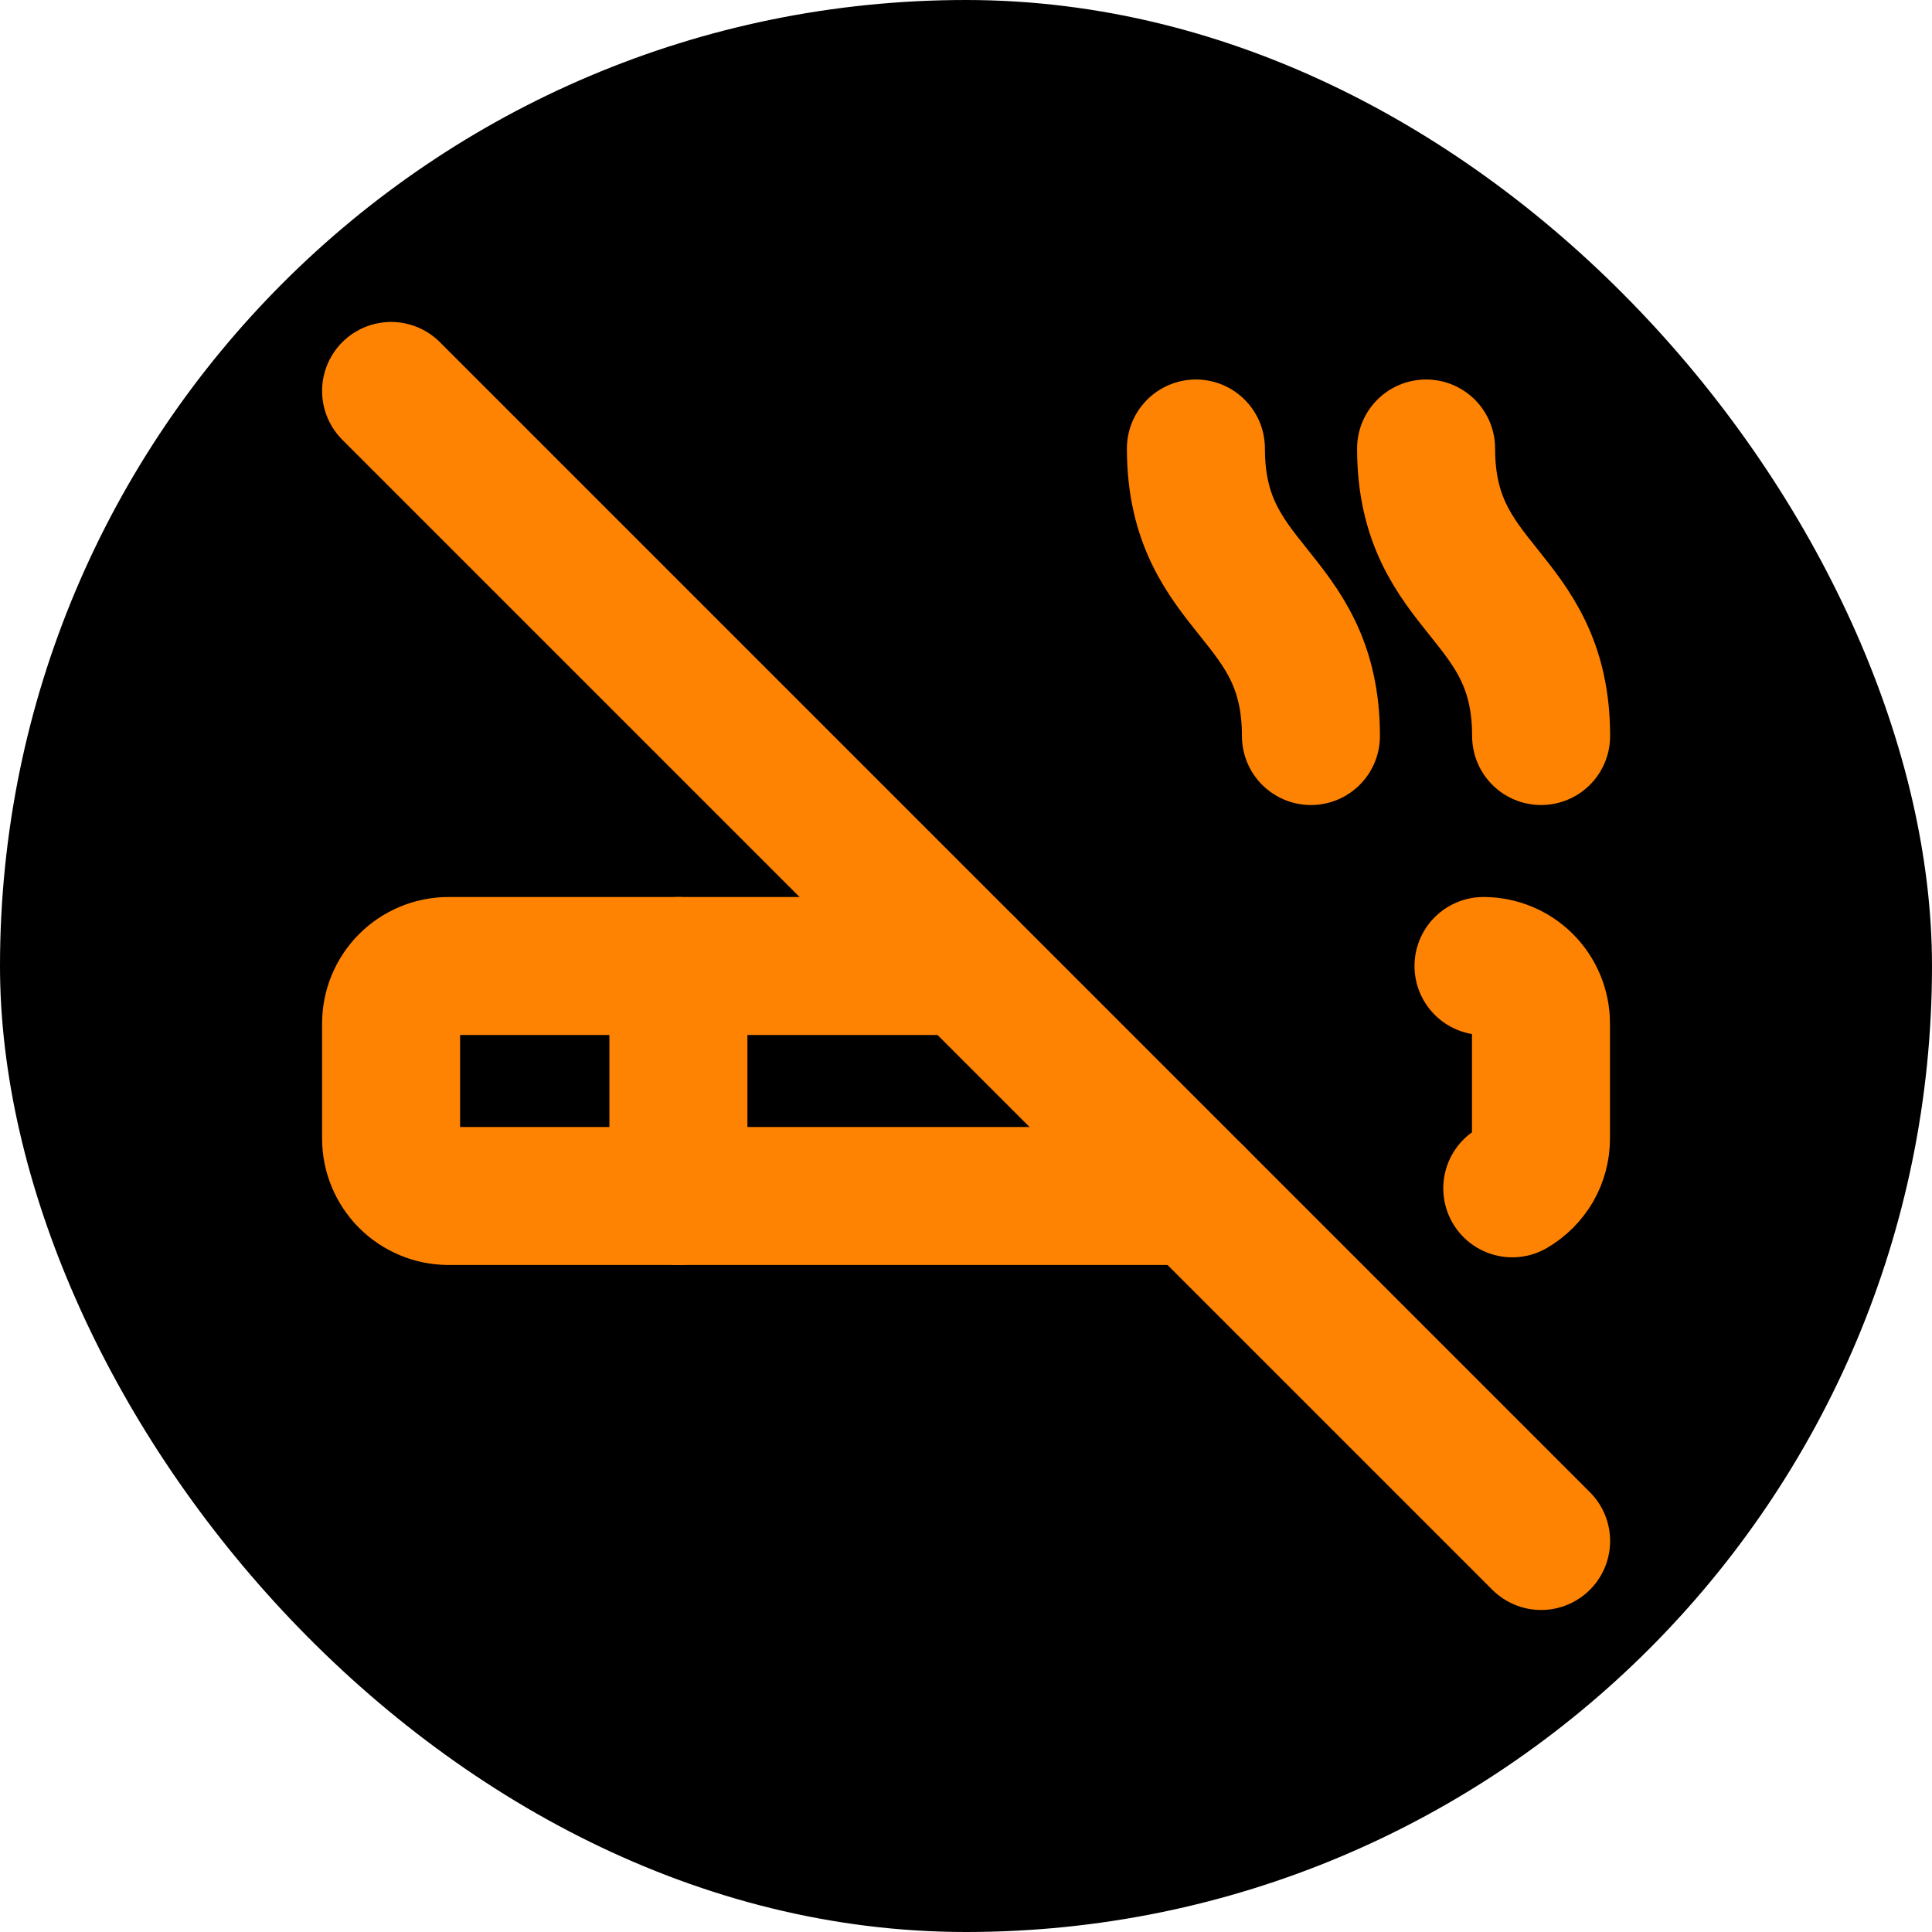 <svg width="28" height="28" viewBox="0 0 28 28" fill="none" xmlns="http://www.w3.org/2000/svg">
<rect width="28" height="28" rx="14" fill="black"/>
<g clip-path="url(#clip0_564_406)">
<path d="M14.001 14H6.501C6.28 14 6.068 14.088 5.912 14.244C5.756 14.4 5.668 14.612 5.668 14.833V16.5C5.668 16.721 5.756 16.933 5.912 17.089C6.068 17.245 6.28 17.333 6.501 17.333H17.335" stroke="#FF8302" stroke-width="2" stroke-linecap="round" stroke-linejoin="round"/>
<path d="M18.999 10.667C18.999 8.583 17.332 8.583 17.332 6.5" stroke="#FF8302" stroke-width="2" stroke-linecap="round" stroke-linejoin="round"/>
<path d="M5.668 5.666L22.335 22.333" stroke="#FF8302" stroke-width="2" stroke-linecap="round" stroke-linejoin="round"/>
<path d="M21.5 14C21.721 14 21.933 14.088 22.089 14.244C22.245 14.4 22.333 14.612 22.333 14.833V16.5C22.333 16.646 22.295 16.79 22.222 16.917C22.148 17.043 22.043 17.148 21.917 17.222" stroke="#FF8302" stroke-width="2" stroke-linecap="round" stroke-linejoin="round"/>
<path d="M22.335 10.667C22.335 8.583 20.668 8.583 20.668 6.5" stroke="#FF8302" stroke-width="2" stroke-linecap="round" stroke-linejoin="round"/>
<path d="M9.832 14V17.333" stroke="#FF8302" stroke-width="2" stroke-linecap="round" stroke-linejoin="round"/>
</g>
<defs>
<clipPath id="clip0_564_406">
<rect width="20" height="20" fill="white" transform="translate(4 4)"/>
</clipPath>
</defs>
</svg>

